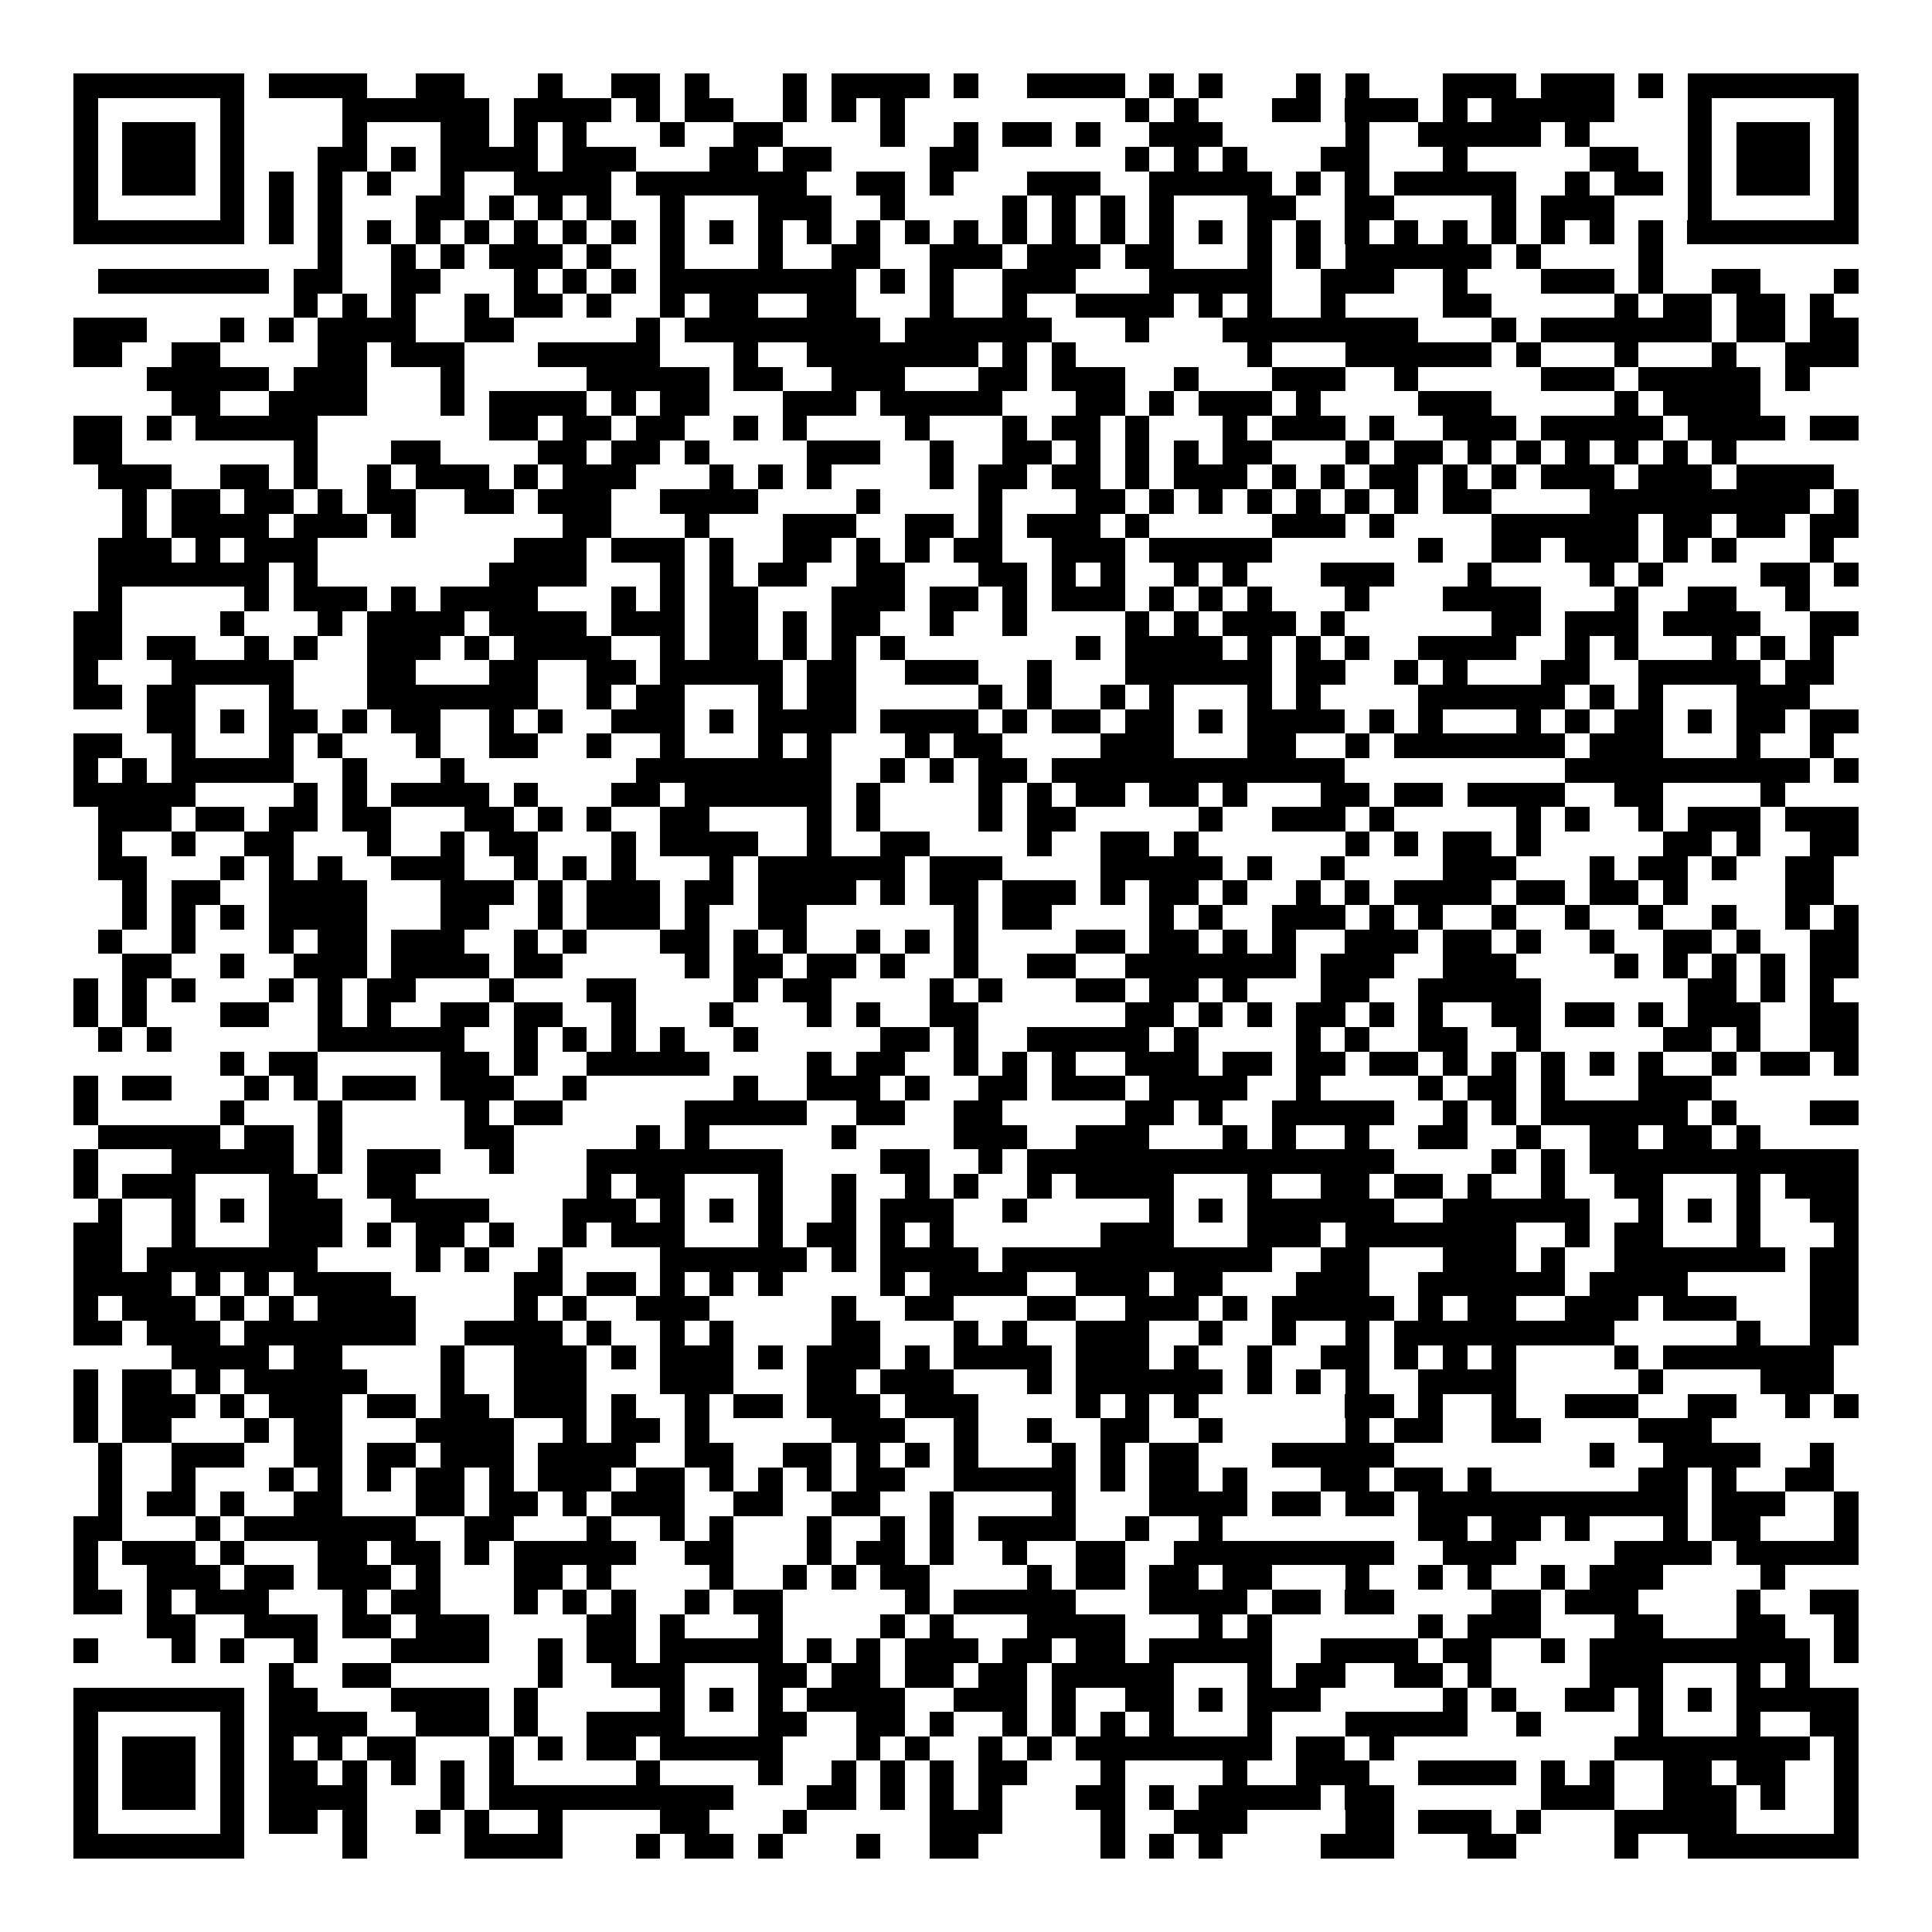 <svg xmlns="http://www.w3.org/2000/svg" width="176" height="176" viewBox="0 0 79 79" shape-rendering="crispEdges"><path fill="#ffffff" d="M0 0h79v79H0z"/><path stroke="#000000" d="M3 3.5h7m1 0h4m2 0h2m3 0h1m2 0h2m1 0h1m3 0h1m1 0h4m1 0h1m2 0h4m1 0h1m1 0h1m3 0h1m1 0h1m3 0h3m1 0h3m1 0h1m1 0h7M3 4.5h1m5 0h1m4 0h6m1 0h4m1 0h1m1 0h2m2 0h1m1 0h1m1 0h1m9 0h1m1 0h1m3 0h2m1 0h3m1 0h1m1 0h5m3 0h1m5 0h1M3 5.5h1m1 0h3m1 0h1m4 0h1m3 0h2m1 0h1m1 0h1m3 0h1m2 0h2m4 0h1m2 0h1m1 0h2m1 0h1m2 0h3m5 0h1m2 0h5m1 0h1m4 0h1m1 0h3m1 0h1M3 6.5h1m1 0h3m1 0h1m3 0h2m1 0h1m1 0h4m1 0h3m3 0h2m1 0h2m4 0h2m6 0h1m1 0h1m1 0h1m3 0h2m3 0h1m5 0h2m2 0h1m1 0h3m1 0h1M3 7.5h1m1 0h3m1 0h1m1 0h1m1 0h1m1 0h1m2 0h1m2 0h4m1 0h7m2 0h2m1 0h1m3 0h3m2 0h5m1 0h1m1 0h1m1 0h5m2 0h1m1 0h2m1 0h1m1 0h3m1 0h1M3 8.5h1m5 0h1m1 0h1m1 0h1m3 0h2m1 0h1m1 0h1m1 0h1m2 0h1m3 0h3m2 0h1m4 0h1m1 0h1m1 0h1m1 0h1m3 0h2m2 0h2m4 0h1m1 0h3m3 0h1m5 0h1M3 9.5h7m1 0h1m1 0h1m1 0h1m1 0h1m1 0h1m1 0h1m1 0h1m1 0h1m1 0h1m1 0h1m1 0h1m1 0h1m1 0h1m1 0h1m1 0h1m1 0h1m1 0h1m1 0h1m1 0h1m1 0h1m1 0h1m1 0h1m1 0h1m1 0h1m1 0h1m1 0h1m1 0h1m1 0h1m1 0h1m1 0h7M13 10.5h1m2 0h1m1 0h1m1 0h3m1 0h1m2 0h1m3 0h1m2 0h2m2 0h3m1 0h3m1 0h2m3 0h1m1 0h1m1 0h6m1 0h1m4 0h1M4 11.5h7m1 0h2m2 0h2m3 0h1m1 0h1m1 0h1m1 0h8m1 0h1m1 0h1m2 0h3m3 0h5m2 0h3m2 0h1m3 0h3m1 0h1m2 0h2m3 0h1M12 12.5h1m1 0h1m1 0h1m2 0h1m1 0h2m1 0h1m2 0h1m1 0h2m2 0h2m3 0h1m2 0h1m2 0h4m1 0h1m1 0h1m2 0h1m4 0h2m5 0h1m1 0h2m1 0h2m1 0h1M3 13.5h3m3 0h1m1 0h1m1 0h4m2 0h2m5 0h1m1 0h8m1 0h6m3 0h1m3 0h8m3 0h1m1 0h7m1 0h2m1 0h2M3 14.5h2m2 0h2m4 0h2m1 0h3m3 0h5m3 0h1m2 0h7m1 0h1m1 0h1m7 0h1m3 0h6m1 0h1m3 0h1m3 0h1m2 0h3M6 15.5h5m1 0h3m3 0h1m5 0h5m1 0h2m2 0h3m3 0h2m1 0h3m2 0h1m3 0h3m2 0h1m5 0h3m1 0h5m1 0h1M7 16.5h2m2 0h4m3 0h1m1 0h4m1 0h1m1 0h2m3 0h3m1 0h5m3 0h2m1 0h1m1 0h3m1 0h1m4 0h3m5 0h1m1 0h4M3 17.5h2m1 0h1m1 0h5m7 0h2m1 0h2m1 0h2m2 0h1m1 0h1m4 0h1m3 0h1m1 0h2m1 0h1m3 0h1m1 0h3m1 0h1m2 0h3m1 0h5m1 0h4m1 0h2M3 18.5h2m7 0h1m3 0h2m4 0h2m1 0h2m1 0h1m4 0h3m2 0h1m2 0h2m1 0h1m1 0h1m1 0h1m1 0h2m3 0h1m1 0h2m1 0h1m1 0h1m1 0h1m1 0h1m1 0h1m1 0h1M4 19.5h3m2 0h2m1 0h1m2 0h1m1 0h3m1 0h1m1 0h3m3 0h1m1 0h1m1 0h1m4 0h1m1 0h2m1 0h2m1 0h1m1 0h3m1 0h1m1 0h1m1 0h2m1 0h1m1 0h1m1 0h3m1 0h3m1 0h4M5 20.5h1m1 0h2m1 0h2m1 0h1m1 0h2m2 0h2m1 0h3m2 0h4m4 0h1m4 0h1m3 0h2m1 0h1m1 0h1m1 0h1m1 0h1m1 0h1m1 0h1m1 0h2m4 0h9m1 0h1M5 21.5h1m1 0h4m1 0h3m1 0h1m6 0h2m3 0h1m3 0h3m2 0h2m1 0h1m1 0h3m1 0h1m5 0h3m1 0h1m4 0h6m1 0h2m1 0h2m1 0h2M4 22.5h3m1 0h1m1 0h3m8 0h3m1 0h3m1 0h1m2 0h2m1 0h1m1 0h1m1 0h2m2 0h3m1 0h5m6 0h1m2 0h2m1 0h3m1 0h1m1 0h1m3 0h1M4 23.5h7m1 0h1m7 0h4m3 0h1m1 0h1m1 0h2m2 0h2m3 0h2m1 0h1m1 0h1m2 0h1m1 0h1m3 0h3m3 0h1m4 0h1m1 0h1m4 0h2m1 0h1M4 24.5h1m5 0h1m1 0h3m1 0h1m1 0h4m3 0h1m1 0h1m1 0h2m3 0h3m1 0h2m1 0h1m1 0h3m1 0h1m1 0h1m1 0h1m3 0h1m3 0h4m3 0h1m2 0h2m2 0h1M3 25.5h2m4 0h1m3 0h1m1 0h4m1 0h4m1 0h3m1 0h2m1 0h1m1 0h2m2 0h1m2 0h1m4 0h1m1 0h1m1 0h3m1 0h1m6 0h2m1 0h3m1 0h4m2 0h2M3 26.5h2m1 0h2m2 0h1m1 0h1m2 0h3m1 0h1m1 0h4m2 0h1m1 0h2m1 0h1m1 0h1m1 0h1m7 0h1m1 0h4m1 0h1m1 0h1m1 0h1m2 0h4m2 0h1m1 0h1m3 0h1m1 0h1m1 0h1M3 27.5h1m3 0h5m3 0h2m3 0h2m2 0h2m1 0h5m1 0h2m2 0h3m2 0h1m3 0h6m1 0h2m2 0h1m1 0h1m3 0h2m2 0h5m1 0h2M3 28.5h2m1 0h2m3 0h1m3 0h7m2 0h1m1 0h2m3 0h1m1 0h2m5 0h1m1 0h1m2 0h1m1 0h1m3 0h1m1 0h1m4 0h6m1 0h1m1 0h1m3 0h3M6 29.5h2m1 0h1m1 0h2m1 0h1m1 0h2m2 0h1m1 0h1m2 0h3m1 0h1m1 0h4m1 0h4m1 0h1m1 0h2m1 0h2m1 0h1m1 0h4m1 0h1m1 0h1m3 0h1m1 0h1m1 0h2m1 0h1m1 0h2m1 0h2M3 30.5h2m2 0h1m3 0h1m1 0h1m3 0h1m2 0h2m2 0h1m2 0h1m3 0h1m1 0h1m3 0h1m1 0h2m4 0h3m3 0h2m2 0h1m1 0h7m1 0h3m3 0h1m2 0h1M3 31.5h1m1 0h1m1 0h5m2 0h1m3 0h1m7 0h8m2 0h1m1 0h1m1 0h2m1 0h12m9 0h10m1 0h1M3 32.5h5m4 0h1m1 0h1m1 0h4m1 0h1m3 0h2m1 0h6m1 0h1m4 0h1m1 0h1m1 0h2m1 0h2m1 0h1m3 0h2m1 0h2m1 0h4m2 0h2m4 0h1M4 33.5h3m1 0h2m1 0h2m1 0h2m3 0h2m1 0h1m1 0h1m2 0h2m4 0h1m1 0h1m4 0h1m1 0h2m5 0h1m2 0h3m1 0h1m5 0h1m1 0h1m2 0h1m1 0h3m1 0h3M4 34.5h1m2 0h1m2 0h2m3 0h1m2 0h1m1 0h2m3 0h1m1 0h4m2 0h1m2 0h2m4 0h1m2 0h2m1 0h1m6 0h1m1 0h1m1 0h2m1 0h1m5 0h2m1 0h1m2 0h2M4 35.5h2m3 0h1m1 0h1m1 0h1m2 0h3m2 0h1m1 0h1m1 0h1m3 0h1m1 0h6m1 0h3m4 0h5m1 0h1m2 0h1m4 0h3m3 0h1m1 0h2m1 0h1m2 0h2M5 36.5h1m1 0h2m2 0h4m3 0h3m1 0h1m1 0h3m1 0h2m1 0h4m1 0h1m1 0h2m1 0h3m1 0h1m1 0h2m1 0h1m2 0h1m1 0h1m1 0h4m1 0h2m1 0h2m1 0h1m4 0h2M5 37.5h1m1 0h1m1 0h1m1 0h4m3 0h2m2 0h1m1 0h3m1 0h1m2 0h2m6 0h1m1 0h2m4 0h1m1 0h1m2 0h3m1 0h1m1 0h1m2 0h1m2 0h1m2 0h1m2 0h1m2 0h1m1 0h1M4 38.5h1m2 0h1m3 0h1m1 0h2m1 0h3m2 0h1m1 0h1m3 0h2m1 0h1m1 0h1m2 0h1m1 0h1m1 0h1m4 0h2m1 0h2m1 0h1m1 0h1m2 0h3m1 0h2m1 0h1m2 0h1m2 0h2m1 0h1m2 0h2M5 39.5h2m2 0h1m2 0h3m1 0h4m1 0h2m5 0h1m1 0h2m1 0h2m1 0h1m2 0h1m2 0h2m2 0h7m1 0h3m2 0h3m4 0h1m1 0h1m1 0h1m1 0h1m1 0h2M3 40.5h1m1 0h1m1 0h1m3 0h1m1 0h1m1 0h2m3 0h1m3 0h2m4 0h1m1 0h2m4 0h1m1 0h1m3 0h2m1 0h2m1 0h1m3 0h2m2 0h5m6 0h2m1 0h1m1 0h1M3 41.5h1m1 0h1m3 0h2m2 0h1m1 0h1m2 0h2m1 0h2m2 0h1m3 0h1m3 0h1m1 0h1m2 0h2m6 0h2m1 0h1m1 0h1m1 0h2m1 0h1m1 0h1m2 0h2m1 0h2m1 0h1m1 0h3m2 0h2M4 42.5h1m1 0h1m6 0h6m2 0h1m1 0h1m1 0h1m1 0h1m2 0h1m5 0h2m1 0h1m2 0h5m1 0h1m4 0h1m1 0h1m2 0h2m2 0h1m5 0h2m1 0h1m2 0h2M9 43.5h1m1 0h2m5 0h2m1 0h1m2 0h5m4 0h1m1 0h2m2 0h1m1 0h1m1 0h1m2 0h3m1 0h2m1 0h2m1 0h2m1 0h1m1 0h1m1 0h1m1 0h1m1 0h1m2 0h1m1 0h2m1 0h1M3 44.5h1m1 0h2m3 0h1m1 0h1m1 0h3m1 0h3m2 0h1m6 0h1m2 0h3m1 0h1m2 0h2m1 0h3m1 0h4m2 0h1m4 0h1m1 0h2m1 0h1m3 0h3M3 45.5h1m5 0h1m3 0h1m5 0h1m1 0h2m5 0h5m2 0h2m2 0h2m5 0h2m1 0h1m2 0h5m2 0h1m1 0h1m1 0h6m1 0h1m3 0h2M4 46.5h5m1 0h2m1 0h1m5 0h2m5 0h1m1 0h1m5 0h1m4 0h3m2 0h3m3 0h1m1 0h1m2 0h1m2 0h2m2 0h1m2 0h2m1 0h2m1 0h1M3 47.5h1m3 0h5m1 0h1m1 0h3m2 0h1m3 0h8m4 0h2m2 0h1m1 0h15m4 0h1m1 0h1m1 0h11M3 48.5h1m1 0h3m3 0h2m2 0h2m7 0h1m1 0h2m3 0h1m2 0h1m2 0h1m1 0h1m2 0h1m1 0h4m3 0h1m2 0h2m1 0h2m1 0h1m2 0h1m2 0h2m3 0h1m1 0h3M4 49.5h1m2 0h1m1 0h1m1 0h3m2 0h4m3 0h3m1 0h1m1 0h1m1 0h1m2 0h1m1 0h3m2 0h1m5 0h1m1 0h1m1 0h6m2 0h6m2 0h1m1 0h1m1 0h1m2 0h2M3 50.5h2m2 0h1m3 0h3m1 0h1m1 0h2m1 0h1m2 0h1m1 0h3m3 0h1m1 0h2m1 0h1m1 0h1m6 0h3m3 0h3m1 0h7m2 0h1m1 0h2m3 0h1m3 0h1M3 51.5h2m1 0h7m4 0h1m1 0h1m2 0h1m4 0h6m1 0h1m1 0h4m1 0h11m2 0h2m3 0h3m1 0h1m2 0h7m1 0h2M3 52.5h4m1 0h1m1 0h1m1 0h4m5 0h2m1 0h2m1 0h1m1 0h1m1 0h1m4 0h1m1 0h4m2 0h3m1 0h2m3 0h3m2 0h6m1 0h4m5 0h2M3 53.5h1m1 0h3m1 0h1m1 0h1m1 0h4m4 0h1m1 0h1m2 0h3m5 0h1m2 0h2m3 0h2m2 0h3m1 0h1m1 0h5m1 0h1m1 0h2m2 0h3m1 0h3m3 0h2M3 54.5h2m1 0h3m1 0h7m2 0h4m1 0h1m2 0h1m1 0h1m4 0h2m3 0h1m1 0h1m2 0h3m2 0h1m2 0h1m2 0h1m1 0h9m5 0h1m2 0h2M7 55.5h4m1 0h2m4 0h1m2 0h3m1 0h1m1 0h3m1 0h1m1 0h3m1 0h1m1 0h4m1 0h3m1 0h1m2 0h1m2 0h2m1 0h1m1 0h1m1 0h1m4 0h1m1 0h7M3 56.5h1m1 0h2m1 0h1m1 0h5m3 0h1m2 0h3m3 0h3m3 0h2m1 0h3m3 0h1m1 0h6m1 0h1m1 0h1m1 0h1m2 0h4m5 0h1m4 0h3M3 57.5h1m1 0h3m1 0h1m1 0h3m1 0h2m1 0h2m1 0h3m1 0h1m2 0h1m1 0h2m1 0h3m1 0h3m4 0h1m1 0h1m1 0h1m6 0h2m1 0h1m2 0h1m2 0h3m2 0h2m2 0h1m1 0h1M3 58.5h1m1 0h2m3 0h1m1 0h2m3 0h4m2 0h1m1 0h2m1 0h1m5 0h3m2 0h1m2 0h1m2 0h2m2 0h1m5 0h1m1 0h2m2 0h2m4 0h3M4 59.5h1m2 0h3m2 0h2m1 0h2m1 0h3m1 0h4m2 0h2m2 0h2m1 0h1m1 0h1m1 0h1m3 0h1m1 0h1m1 0h2m3 0h5m8 0h1m2 0h4m2 0h1M4 60.5h1m2 0h1m3 0h1m1 0h1m1 0h1m1 0h2m1 0h1m1 0h3m1 0h2m1 0h1m1 0h1m1 0h1m1 0h2m2 0h5m1 0h1m1 0h2m1 0h1m3 0h2m1 0h2m1 0h1m6 0h2m1 0h1m2 0h2M4 61.5h1m1 0h2m1 0h1m2 0h2m3 0h2m1 0h2m1 0h1m1 0h3m2 0h2m2 0h2m2 0h1m4 0h1m3 0h4m1 0h2m1 0h2m1 0h11m1 0h3m2 0h1M3 62.5h2m3 0h1m1 0h7m2 0h2m3 0h1m2 0h1m1 0h1m3 0h1m2 0h1m1 0h1m1 0h4m2 0h1m2 0h1m8 0h2m1 0h2m1 0h1m3 0h1m1 0h2m3 0h1M3 63.5h1m1 0h3m1 0h1m3 0h2m1 0h2m1 0h1m1 0h5m2 0h2m3 0h1m1 0h2m1 0h1m2 0h1m2 0h2m2 0h9m2 0h3m4 0h4m1 0h5M3 64.5h1m2 0h3m1 0h2m1 0h3m1 0h1m3 0h2m1 0h1m4 0h1m2 0h1m1 0h1m1 0h2m4 0h1m1 0h2m1 0h2m1 0h2m3 0h1m2 0h1m1 0h1m2 0h1m1 0h3m4 0h1M3 65.5h2m1 0h1m1 0h3m3 0h1m1 0h2m3 0h1m1 0h1m1 0h1m2 0h1m1 0h2m5 0h1m1 0h5m3 0h4m1 0h2m1 0h2m4 0h2m1 0h3m4 0h1m2 0h2M6 66.5h2m2 0h3m1 0h2m1 0h3m4 0h2m1 0h1m3 0h1m4 0h1m1 0h1m3 0h4m3 0h1m1 0h1m6 0h1m1 0h3m3 0h2m3 0h2m2 0h1M3 67.5h1m3 0h1m1 0h1m2 0h1m3 0h4m2 0h1m1 0h2m1 0h5m1 0h1m1 0h1m1 0h3m1 0h2m1 0h2m1 0h5m2 0h4m1 0h2m2 0h1m1 0h9m1 0h1M11 68.5h1m2 0h2m6 0h1m2 0h3m3 0h2m1 0h2m1 0h2m1 0h2m1 0h5m3 0h1m1 0h2m2 0h2m1 0h1m4 0h3m3 0h1m1 0h1M3 69.5h7m1 0h2m3 0h4m1 0h1m5 0h1m1 0h1m1 0h1m1 0h4m2 0h3m1 0h1m2 0h2m1 0h1m1 0h3m5 0h1m1 0h1m2 0h2m1 0h1m1 0h1m1 0h5M3 70.5h1m5 0h1m1 0h4m2 0h3m1 0h1m2 0h4m3 0h2m2 0h2m1 0h1m2 0h1m1 0h1m1 0h1m1 0h1m3 0h1m3 0h5m2 0h1m4 0h1m3 0h1m2 0h2M3 71.5h1m1 0h3m1 0h1m1 0h1m1 0h1m1 0h2m3 0h1m1 0h1m1 0h2m1 0h5m3 0h1m1 0h1m2 0h1m1 0h1m1 0h8m1 0h2m1 0h1m9 0h8m1 0h1M3 72.5h1m1 0h3m1 0h1m1 0h2m1 0h1m1 0h1m1 0h1m1 0h1m5 0h1m4 0h1m2 0h1m1 0h1m1 0h1m1 0h2m3 0h1m4 0h1m2 0h3m2 0h4m1 0h1m1 0h1m2 0h2m1 0h2m2 0h1M3 73.5h1m1 0h3m1 0h1m1 0h4m3 0h1m1 0h10m3 0h2m1 0h1m1 0h1m1 0h1m3 0h2m1 0h1m1 0h5m1 0h2m6 0h3m2 0h3m1 0h1m2 0h1M3 74.5h1m5 0h1m1 0h2m1 0h1m2 0h1m1 0h1m2 0h1m4 0h2m3 0h1m5 0h3m4 0h1m2 0h3m4 0h2m1 0h3m1 0h1m3 0h5m4 0h1M3 75.5h7m4 0h1m4 0h4m3 0h1m1 0h2m1 0h1m3 0h1m2 0h2m5 0h1m1 0h1m1 0h1m4 0h3m3 0h2m4 0h1m2 0h7"/></svg>
